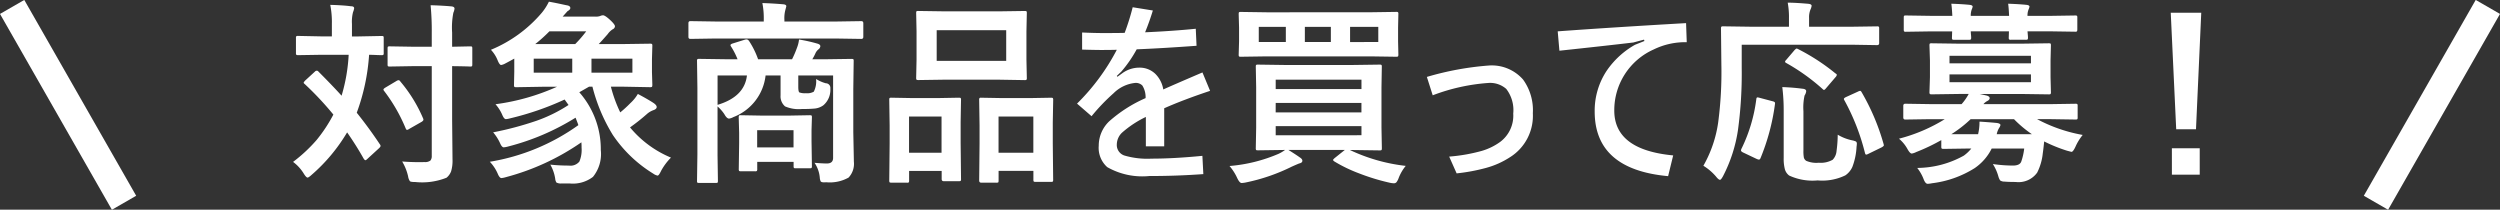 <svg id="covr_campaign_txts_t1" xmlns="http://www.w3.org/2000/svg" width="178.736" height="14.992" viewBox="0 0 178.736 14.992">
  <rect x="0" y="0" width="178.736" height="14.992" fill="#333333" stroke="none"/>
  <path id="パス_7830" data-name="パス 7830" d="M7.9,8.123q.991.991,1.654,1.723a12.368,12.368,0,0,0,.506-2.926H8.142l-1.7.027q-.109,0-.13-.034a.255.255,0,0,1-.021-.13V5.73a.216.216,0,0,1,.027-.137.235.235,0,0,1,.123-.021l1.7.034h.718v-.9a6.287,6.287,0,0,0-.116-1.354q.95.027,1.483.1.226,0,.226.144a1.25,1.25,0,0,1-.082.28,2.8,2.8,0,0,0-.075.834v.9h.41l1.709-.034q.109,0,.13.027a.255.255,0,0,1,.021.13V6.783a.232.232,0,0,1-.027.144.235.235,0,0,1-.123.021l-.287-.007q-.28-.014-.608-.021a14.688,14.688,0,0,1-.882,4.143q.882,1.1,1.641,2.242a.248.248,0,0,1,.062.13q0,.062-.109.164l-.827.759q-.1.1-.15.1t-.13-.123q-.526-.937-1.176-1.866A12.349,12.349,0,0,1,7.417,15.5q-.219.2-.294.2-.1,0-.28-.294a2.924,2.924,0,0,0-.759-.827,10.818,10.818,0,0,0,1.682-1.565,10.658,10.658,0,0,0,1.2-1.818A22.325,22.325,0,0,0,6.925,9.019q-.082-.062-.082-.1t.1-.15l.7-.643a.2.2,0,0,1,.144-.068A.145.145,0,0,1,7.9,8.123Zm5.981,6.426q.608.048,1.244.048.191,0,.349-.007a.62.62,0,0,0,.431-.109A.492.492,0,0,0,16,14.146V7.733H14.649L13,7.761a.216.216,0,0,1-.137-.027.235.235,0,0,1-.021-.123V6.469q0-.109.027-.13A.255.255,0,0,1,13,6.318l1.647.027H16V5.354a19,19,0,0,0-.082-1.976q.807.021,1.483.082.226.021.226.157a.877.877,0,0,1-.082.294,5.507,5.507,0,0,0-.089,1.415V6.346l1.285-.027q.116,0,.137.027a.235.235,0,0,1,.021.123V7.61q0,.109-.027.13a.255.255,0,0,1-.13.021l-.164-.007q-.506-.014-1.121-.021v3.835l.027,2.83a2.653,2.653,0,0,1-.1.854,1.074,1.074,0,0,1-.328.458,4.7,4.7,0,0,1-2.229.308q-.335,0-.39-.062a.842.842,0,0,1-.13-.355A3.632,3.632,0,0,0,13.884,14.549Zm-.13-5.722a10.3,10.3,0,0,1,1.62,2.618.31.31,0,0,1,.034.116q0,.068-.123.15l-.9.513a.377.377,0,0,1-.15.068q-.048,0-.1-.116a11.819,11.819,0,0,0-1.524-2.652.219.219,0,0,1-.062-.116q0-.055.13-.137l.793-.472a.349.349,0,0,1,.157-.062Q13.692,8.738,13.754,8.827Zm6.4,5.742a15.068,15.068,0,0,0,6.33-2.618q-.034-.116-.2-.533a17.113,17.113,0,0,1-4.812,2.058,1.754,1.754,0,0,1-.321.062q-.13,0-.253-.273a3.276,3.276,0,0,0-.506-.8,23.3,23.3,0,0,0,3.1-.827,10.612,10.612,0,0,0,2.29-1.128l-.28-.39a20.575,20.575,0,0,1-3.876,1.34,1.754,1.754,0,0,1-.321.062q-.13,0-.253-.287a2.833,2.833,0,0,0-.492-.779,15.708,15.708,0,0,0,4.4-1.251h-.937l-1.982.034q-.116,0-.137-.034a.276.276,0,0,1-.021-.137L21.9,8.13V7.193l-.335.185q-.185.1-.308.164a.948.948,0,0,1-.294.109q-.116,0-.253-.335a2.4,2.4,0,0,0-.479-.752,9.561,9.561,0,0,0,3.63-2.639,3.816,3.816,0,0,0,.513-.8q.321.055.745.144.533.116.588.123.2.048.2.185,0,.116-.2.226l-.349.39h2.352a.927.927,0,0,0,.321-.041.579.579,0,0,1,.212-.055q.137,0,.465.294.39.355.39.492a.253.253,0,0,1-.157.212,1.269,1.269,0,0,0-.362.349q-.492.561-.643.711h1.688L31.6,6.127a.249.249,0,0,1,.15.027.255.255,0,0,1,.021.13l-.027.95v.923l.027.909q0,.123-.034.15a.276.276,0,0,1-.137.021L29.627,9.2h-.82a9.642,9.642,0,0,0,.67,1.839,8.507,8.507,0,0,0,.725-.663,2.813,2.813,0,0,0,.533-.656q.731.39,1.135.656.212.15.212.28t-.2.212a1.407,1.407,0,0,0-.506.294,14.608,14.608,0,0,1-1.2.95,7.558,7.558,0,0,0,2.926,2.16,4.2,4.2,0,0,0-.7.937q-.164.349-.253.349a.743.743,0,0,1-.308-.137,9.413,9.413,0,0,1-2.9-2.775A12.342,12.342,0,0,1,27.487,9.2h-.239l-.7.4a6.151,6.151,0,0,1,1.538,4.129,2.592,2.592,0,0,1-.561,1.921,2.356,2.356,0,0,1-1.647.472h-.615a.67.67,0,0,1-.349-.068.642.642,0,0,1-.089-.28,2.894,2.894,0,0,0-.349-1,12.662,12.662,0,0,0,1.326.068.823.823,0,0,0,.752-.287,2.144,2.144,0,0,0,.157-1,3.739,3.739,0,0,0-.014-.376,17.146,17.146,0,0,1-5.387,2.488,1.692,1.692,0,0,1-.328.068q-.123,0-.246-.267A2.918,2.918,0,0,0,20.152,14.569ZM30.345,8.2v-1H27.419v1Zm-7.055,0h2.755v-1H23.29ZM23.4,6.154h2.857a8.751,8.751,0,0,0,.786-.909H24.411A10.837,10.837,0,0,1,23.4,6.154Zm19.968,8.49q.567.048.882.048.444,0,.444-.4V8.4H42.205v.813q0,.349.082.4a1.149,1.149,0,0,0,.465.055.955.955,0,0,0,.561-.109,1.626,1.626,0,0,0,.164-.909,2.511,2.511,0,0,0,.7.308.323.323,0,0,1,.321.342v.075A1.442,1.442,0,0,1,44,10.529a1.25,1.25,0,0,1-.588.232,8.283,8.283,0,0,1-.923.034,2.457,2.457,0,0,1-1.23-.185.947.947,0,0,1-.321-.793V8.4H39.867a3.62,3.62,0,0,1-2.3,2.974.91.91,0,0,1-.308.109q-.164,0-.335-.308a2.711,2.711,0,0,0-.492-.561v3.5l.027,1.818q0,.109-.027.13a.235.235,0,0,1-.123.021H35.123q-.116,0-.137-.027a.235.235,0,0,1-.021-.123l.027-1.88V9.271l-.027-1.9a.216.216,0,0,1,.027-.137.255.255,0,0,1,.13-.021l1.9.027h.841a5.208,5.208,0,0,0-.465-.909.2.2,0,0,1-.041-.1q0-.068.171-.123l.854-.267a.433.433,0,0,1,.123-.021q.116,0,.212.164a5.98,5.98,0,0,1,.615,1.258h2.427a6.983,6.983,0,0,0,.349-.813,2.237,2.237,0,0,0,.15-.6,10.822,10.822,0,0,1,1.36.308q.164.062.164.171a.315.315,0,0,1-.137.226.784.784,0,0,0-.226.308,3.751,3.751,0,0,1-.212.4h.9l1.9-.027q.116,0,.137.027a.255.255,0,0,1,.021.13l-.027,2.01V12.45l.041,2.112A1.433,1.433,0,0,1,45.8,15.7a2.741,2.741,0,0,1-1.586.335l-.157.007q-.205,0-.253-.075a.762.762,0,0,1-.062-.267A2.224,2.224,0,0,0,43.367,14.645ZM38.534,8.4h-2.1v2.1Q38.363,9.921,38.534,8.4Zm.574,6.85h-1q-.116,0-.137-.034a.276.276,0,0,1-.021-.137l.027-1.859v-.711L37.946,11.4q0-.116.027-.137a.255.255,0,0,1,.13-.021l1.511.027h1.907l1.5-.027q.116,0,.137.027a.255.255,0,0,1,.021.13l-.027.909v.8l.027,1.764a.241.241,0,0,1-.024.137q-.024.027-.126.027H42.021q-.109,0-.13-.027a.3.3,0,0,1-.021-.137v-.294h-2.6v.5a.26.26,0,0,1-.024.144Q39.218,15.253,39.108,15.253Zm.157-2.939v1.23h2.6v-1.23ZM36.237,5.758l-1.75.027q-.137,0-.137-.15V4.664q0-.15.137-.15l1.75.027h3.5V4.432a5.713,5.713,0,0,0-.1-1.21q.786.027,1.5.089.212.021.212.137,0,.021-.068.267a2.277,2.277,0,0,0-.068.718v.109H44.96l1.75-.027q.144,0,.144.15v.971q0,.15-.144.15l-1.75-.027ZM56.513,3.816l1.873-.027q.116,0,.137.027a.235.235,0,0,1,.021.123l-.027,1.306v2.03l.027,1.285a.249.249,0,0,1-.027.15.255.255,0,0,1-.13.021L56.513,8.7H52.65l-1.859.027q-.116,0-.137-.034a.276.276,0,0,1-.021-.137l.027-1.285V5.245l-.027-1.306q0-.109.027-.13a.255.255,0,0,1,.13-.021l1.859.027ZM52.1,5.163V7.357h4.97V5.163Zm4.272,10.9H55.282q-.144,0-.144-.157l.027-2.625V11.979l-.027-1.818a.249.249,0,0,1,.027-.15.2.2,0,0,1,.116-.021l1.538.027h1.928l1.531-.027q.109,0,.13.034a.276.276,0,0,1,.021.137L60.4,11.767v1.5l.027,2.57a.249.249,0,0,1-.027.15.235.235,0,0,1-.123.021H59.172q-.116,0-.137-.034a.276.276,0,0,1-.021-.137v-.615H56.526v.684q0,.116-.027.137A.235.235,0,0,1,56.376,16.066Zm.15-4.73v2.591h2.488V11.336Zm-6.556,4.73h-1.1q-.109,0-.133-.027a.26.26,0,0,1-.024-.144l.027-2.611V11.979l-.027-1.832q0-.116.027-.137a.255.255,0,0,1,.13-.021l1.483.027h1.832l1.5-.027q.116,0,.137.027a.255.255,0,0,1,.021.13l-.027,1.593v1.477L53.84,15.8a.216.216,0,0,1-.027.137.235.235,0,0,1-.123.021H52.6q-.144,0-.144-.157v-.574H50.128v.67a.249.249,0,0,1-.027.15A.255.255,0,0,1,49.971,16.066Zm.157-4.73v2.591h2.324V11.336ZM67,5.313q1.989-.089,3.623-.253l.055,1.217q-2.434.178-4.279.253A9.05,9.05,0,0,1,65.3,8.123l-.321.308.041.062.349-.253a2.065,2.065,0,0,1,1.2-.4,1.611,1.611,0,0,1,1.169.451A2.032,2.032,0,0,1,68.3,9.4q.567-.26,2.8-1.217L71.647,9.5q-1.873.622-3.281,1.244v2.721H67.054v-2.1a7.386,7.386,0,0,0-1.7,1.121,1.188,1.188,0,0,0-.376.834.79.79,0,0,0,.533.8,5.813,5.813,0,0,0,1.955.226q1.579,0,3.63-.2l.068,1.306q-1.88.137-3.862.137a5.066,5.066,0,0,1-3.008-.636,1.841,1.841,0,0,1-.608-1.531,2.406,2.406,0,0,1,.738-1.736,9.862,9.862,0,0,1,2.611-1.668,1.573,1.573,0,0,0-.232-.9.652.652,0,0,0-.513-.185,2.558,2.558,0,0,0-1.545.738,14.038,14.038,0,0,0-1.572,1.641l-1.039-.9a15.4,15.4,0,0,0,2.844-3.849q-.4.014-1.107.014-.451,0-1.374-.027V5.327q.882.041,1.559.041.964,0,1.483-.014a17.024,17.024,0,0,0,.574-1.832l1.442.232Q67.313,4.548,67,5.313Zm18.635,9.55a3.133,3.133,0,0,0-.506.868,1.028,1.028,0,0,1-.164.308.245.245,0,0,1-.191.068,1.519,1.519,0,0,1-.294-.041,15.207,15.207,0,0,1-2.208-.677,10.485,10.485,0,0,1-1.75-.848q-.082-.062-.082-.1t.123-.144l.718-.574H77.246q.567.355.813.533.185.116.185.239,0,.144-.212.191-.055.014-.533.226a13.422,13.422,0,0,1-3.288,1.135,1.835,1.835,0,0,1-.308.041q-.15,0-.321-.362a3.626,3.626,0,0,0-.547-.854,11.155,11.155,0,0,0,3.5-.868,2.623,2.623,0,0,0,.472-.28l-1.928.027q-.123,0-.144-.027a.255.255,0,0,1-.021-.13l.027-1.47V9.251l-.027-1.47q0-.116.027-.137a.276.276,0,0,1,.137-.021l1.928.027h4.819l1.941-.027a.216.216,0,0,1,.137.027.255.255,0,0,1,.021.13L83.9,9.251v2.878l.027,1.47q0,.109-.027.133a.224.224,0,0,1-.13.024l-1.941-.027h-.185A12.542,12.542,0,0,0,85.634,14.863Zm-9.3-3.821h6.132v-.677H76.337ZM82.469,8.7H76.337v.67h6.132Zm0,3.972V12.02H76.337v.656Zm.615-8.791,1.866-.027a.216.216,0,0,1,.137.027.255.255,0,0,1,.021.13l-.021.964v.978l.021.95q0,.116-.034.137a.214.214,0,0,1-.123.021l-1.866-.027H75.715l-1.873.027q-.109,0-.13-.027a.255.255,0,0,1-.021-.13l.027-.95V4.979l-.027-.964q0-.116.027-.137a.235.235,0,0,1,.123-.021l1.873.027Zm.588,2.126V4.924H81.655V6.011Zm-8.545,0h1.935V4.924H75.127Zm3.295,0h1.859V4.924H78.422Zm9.14,3.808-.417-1.312a21.178,21.178,0,0,1,4.409-.813,2.975,2.975,0,0,1,2.468,1,3.739,3.739,0,0,1,.7,2.413,3.491,3.491,0,0,1-1.641,3.145,6.034,6.034,0,0,1-1.675.752,13.222,13.222,0,0,1-2.133.4l-.533-1.2a12.223,12.223,0,0,0,2.338-.41,4.3,4.3,0,0,0,1.319-.649,2.34,2.34,0,0,0,.923-2.017,2.48,2.48,0,0,0-.5-1.764,1.744,1.744,0,0,0-1.292-.424A13.868,13.868,0,0,0,87.562,9.818Zm18.115-5.161.048,1.367a5.135,5.135,0,0,0-2.365.52,4.752,4.752,0,0,0-2.816,4.368q0,2.81,4.211,3.206l-.362,1.483q-5.25-.479-5.25-4.621a5.168,5.168,0,0,1,.848-2.9,6.047,6.047,0,0,1,2.037-1.873l.67-.267-.027-.1-.766.205q-1.764.212-5.284.588L96.5,5.245Q100.434,4.958,105.677,4.657ZM109.655,6.2V7.87a29.9,29.9,0,0,1-.267,4.423,10.5,10.5,0,0,1-1.066,3.3q-.144.267-.219.267-.1,0-.28-.226a3.821,3.821,0,0,0-.909-.779,8.769,8.769,0,0,0,1.06-3.11A27.5,27.5,0,0,0,108.2,7.6l-.027-2.563q0-.109.034-.13a.276.276,0,0,1,.137-.021l1.873.027h2.816V4.329a5.762,5.762,0,0,0-.089-1.135q.533,0,1.483.082.226.027.226.144a.9.9,0,0,1-.082.267,1.446,1.446,0,0,0-.1.6v.629h2.994l1.859-.027a.216.216,0,0,1,.137.027.235.235,0,0,1,.021.123V6.093q0,.137-.157.137L117.469,6.2Zm6.863,6.433a3.285,3.285,0,0,0,1.012.4,1.277,1.277,0,0,1,.294.089.187.187,0,0,1,.062.157,2,2,0,0,1-.021.219,4.645,4.645,0,0,1-.3,1.442,1.445,1.445,0,0,1-.5.6,3.778,3.778,0,0,1-1.982.362,3.963,3.963,0,0,1-2.037-.349.85.85,0,0,1-.308-.458,2.954,2.954,0,0,1-.082-.8V10.912a13.509,13.509,0,0,0-.1-1.682q.766.027,1.429.116.28.021.28.178a.685.685,0,0,1-.116.308,3.947,3.947,0,0,0-.082,1.121V13.77a2.386,2.386,0,0,0,.034.513.425.425,0,0,0,.164.219,1.847,1.847,0,0,0,.9.137,1.728,1.728,0,0,0,.991-.212,1.023,1.023,0,0,0,.28-.636A9.082,9.082,0,0,0,116.519,12.635ZM117,10.181a.233.233,0,0,1-.041-.1q0-.068.164-.144l.841-.383a.481.481,0,0,1,.157-.055q.055,0,.109.1a15.926,15.926,0,0,1,1.565,3.691.481.481,0,0,1,.021.1q0,.068-.185.164l-.9.438a.565.565,0,0,1-.178.068q-.055,0-.089-.13A15.665,15.665,0,0,0,117,10.181ZM110.947,10l.9.239q.191.041.191.137a.726.726,0,0,1-.007.082,15.441,15.441,0,0,1-1.039,3.869q-.048.089-.109.089a.668.668,0,0,1-.185-.062l-.95-.451q-.144-.068-.144-.15a.317.317,0,0,1,.041-.13,11.219,11.219,0,0,0,1.053-3.527q.014-.13.082-.13A.878.878,0,0,1,110.947,10Zm2.741-3.486a14.711,14.711,0,0,1,2.666,1.736q.1.055.1.109a.336.336,0,0,1-.1.171l-.656.766q-.109.137-.164.137-.034,0-.1-.068a14.4,14.4,0,0,0-2.6-1.859q-.082-.048-.082-.082a.25.25,0,0,1,.082-.137l.588-.69q.116-.123.164-.123A.272.272,0,0,1,113.688,6.517Zm7.212,6.405a11.8,11.8,0,0,0,3.274-1.395H123.1l-1.75.027q-.144,0-.144-.15V10.57q0-.15.144-.15l1.75.027h2.276a3.683,3.683,0,0,0,.506-.725h-.711l-1.935.027q-.116,0-.137-.034a.276.276,0,0,1-.021-.137l.034-1.06V7.33l-.034-1.073q0-.116.027-.137a.255.255,0,0,1,.13-.021l1.935.027h4.519l1.914-.027q.116,0,.137.027a.255.255,0,0,1,.021.13l-.027,1.073V8.52l.027,1.06a.249.249,0,0,1-.027.15.255.255,0,0,1-.13.021l-1.914-.027H126.67l.485.109q.226.062.226.185t-.164.205a.913.913,0,0,0-.28.226h4.813l1.764-.027a.216.216,0,0,1,.137.027.235.235,0,0,1,.021.123V11.4a.206.206,0,0,1-.024.126.222.222,0,0,1-.133.024l-1.764-.027h-.978a10.92,10.92,0,0,0,3.261,1.128,3.7,3.7,0,0,0-.52.848q-.171.362-.28.362-.014,0-.321-.082a10.876,10.876,0,0,1-1.634-.663q-.055.547-.1.854a3.938,3.938,0,0,1-.4,1.374,1.637,1.637,0,0,1-1.538.67q-.506,0-.8-.027a.527.527,0,0,1-.308-.082A1,1,0,0,1,128,15.6a3.265,3.265,0,0,0-.39-.868,10.24,10.24,0,0,0,1.429.109q.492,0,.6-.28a4.331,4.331,0,0,0,.212-.937h-2.324a3.665,3.665,0,0,1-1.217,1.4,7.373,7.373,0,0,1-3.042,1.08,1.846,1.846,0,0,1-.321.041q-.164,0-.294-.349a3.031,3.031,0,0,0-.451-.786,6.921,6.921,0,0,0,3.336-.882,2.821,2.821,0,0,0,.533-.506H125.9l-1.818.027q-.109,0-.137-.034a.276.276,0,0,1-.021-.137v-.458a13.73,13.73,0,0,1-1.791.854,1.1,1.1,0,0,1-.321.109q-.13,0-.321-.349A2.6,2.6,0,0,0,120.9,12.922Zm6.986-.321H130.4a8.442,8.442,0,0,1-1.278-1.073h-3.1A8.806,8.806,0,0,1,124.64,12.6h1.914a3.755,3.755,0,0,0,.1-.786V11.7q.28.014.7.048t.547.048q.253.041.253.15a.625.625,0,0,1-.1.212A1.384,1.384,0,0,0,127.887,12.6Zm2.447-3.719V8.321H124.51v.561Zm0-1.887H124.51v.54h5.824ZM124.64,3.27q.8.027,1.326.082.2.027.2.13a.952.952,0,0,1-.068.205,1.27,1.27,0,0,0-.068.451h2.741q-.027-.608-.068-.868.8.027,1.326.082.2.027.2.13a.952.952,0,0,1-.068.205,1.166,1.166,0,0,0-.075.451h1.641l1.764-.027a.216.216,0,0,1,.137.027.235.235,0,0,1,.021.123V5.1q0,.123-.034.15a.214.214,0,0,1-.123.021l-1.764-.027h-1.641q.007.075.027.308.007.109.007.137,0,.116-.034.137a.276.276,0,0,1-.137.021h-1.039a.232.232,0,0,1-.144-.027.255.255,0,0,1-.021-.13l.014-.444h-2.728q0,.1.021.308.007.109.007.137,0,.116-.034.137a.276.276,0,0,1-.137.021h-1.032a.249.249,0,0,1-.15-.027.255.255,0,0,1-.021-.13l.014-.444h-1.538l-1.764.027a.216.216,0,0,1-.137-.027.324.324,0,0,1-.021-.144V4.261q0-.109.027-.13a.255.255,0,0,1,.13-.021l1.764.027h1.552Q124.681,3.529,124.64,3.27Zm17.869.643-.376,8.333h-1.415l-.39-8.333Zm-2.1,9.693H142.4v1.887H140.41Z" transform="translate(14.868 -3.004)" fill="#fff"/>
  <path id="パス_7832" data-name="パス 7832" d="M7.132,14.5l-8-14L.868-.5l8,14Z" transform="translate(0.868 0.496)" fill="#fff"/>
  <path id="パス_7831" data-name="パス 7831" d="M.868,14.5-.868,13.5l8-14L8.868.5Z" transform="translate(169.868 0.496)" fill="#fff"/>
</svg>
